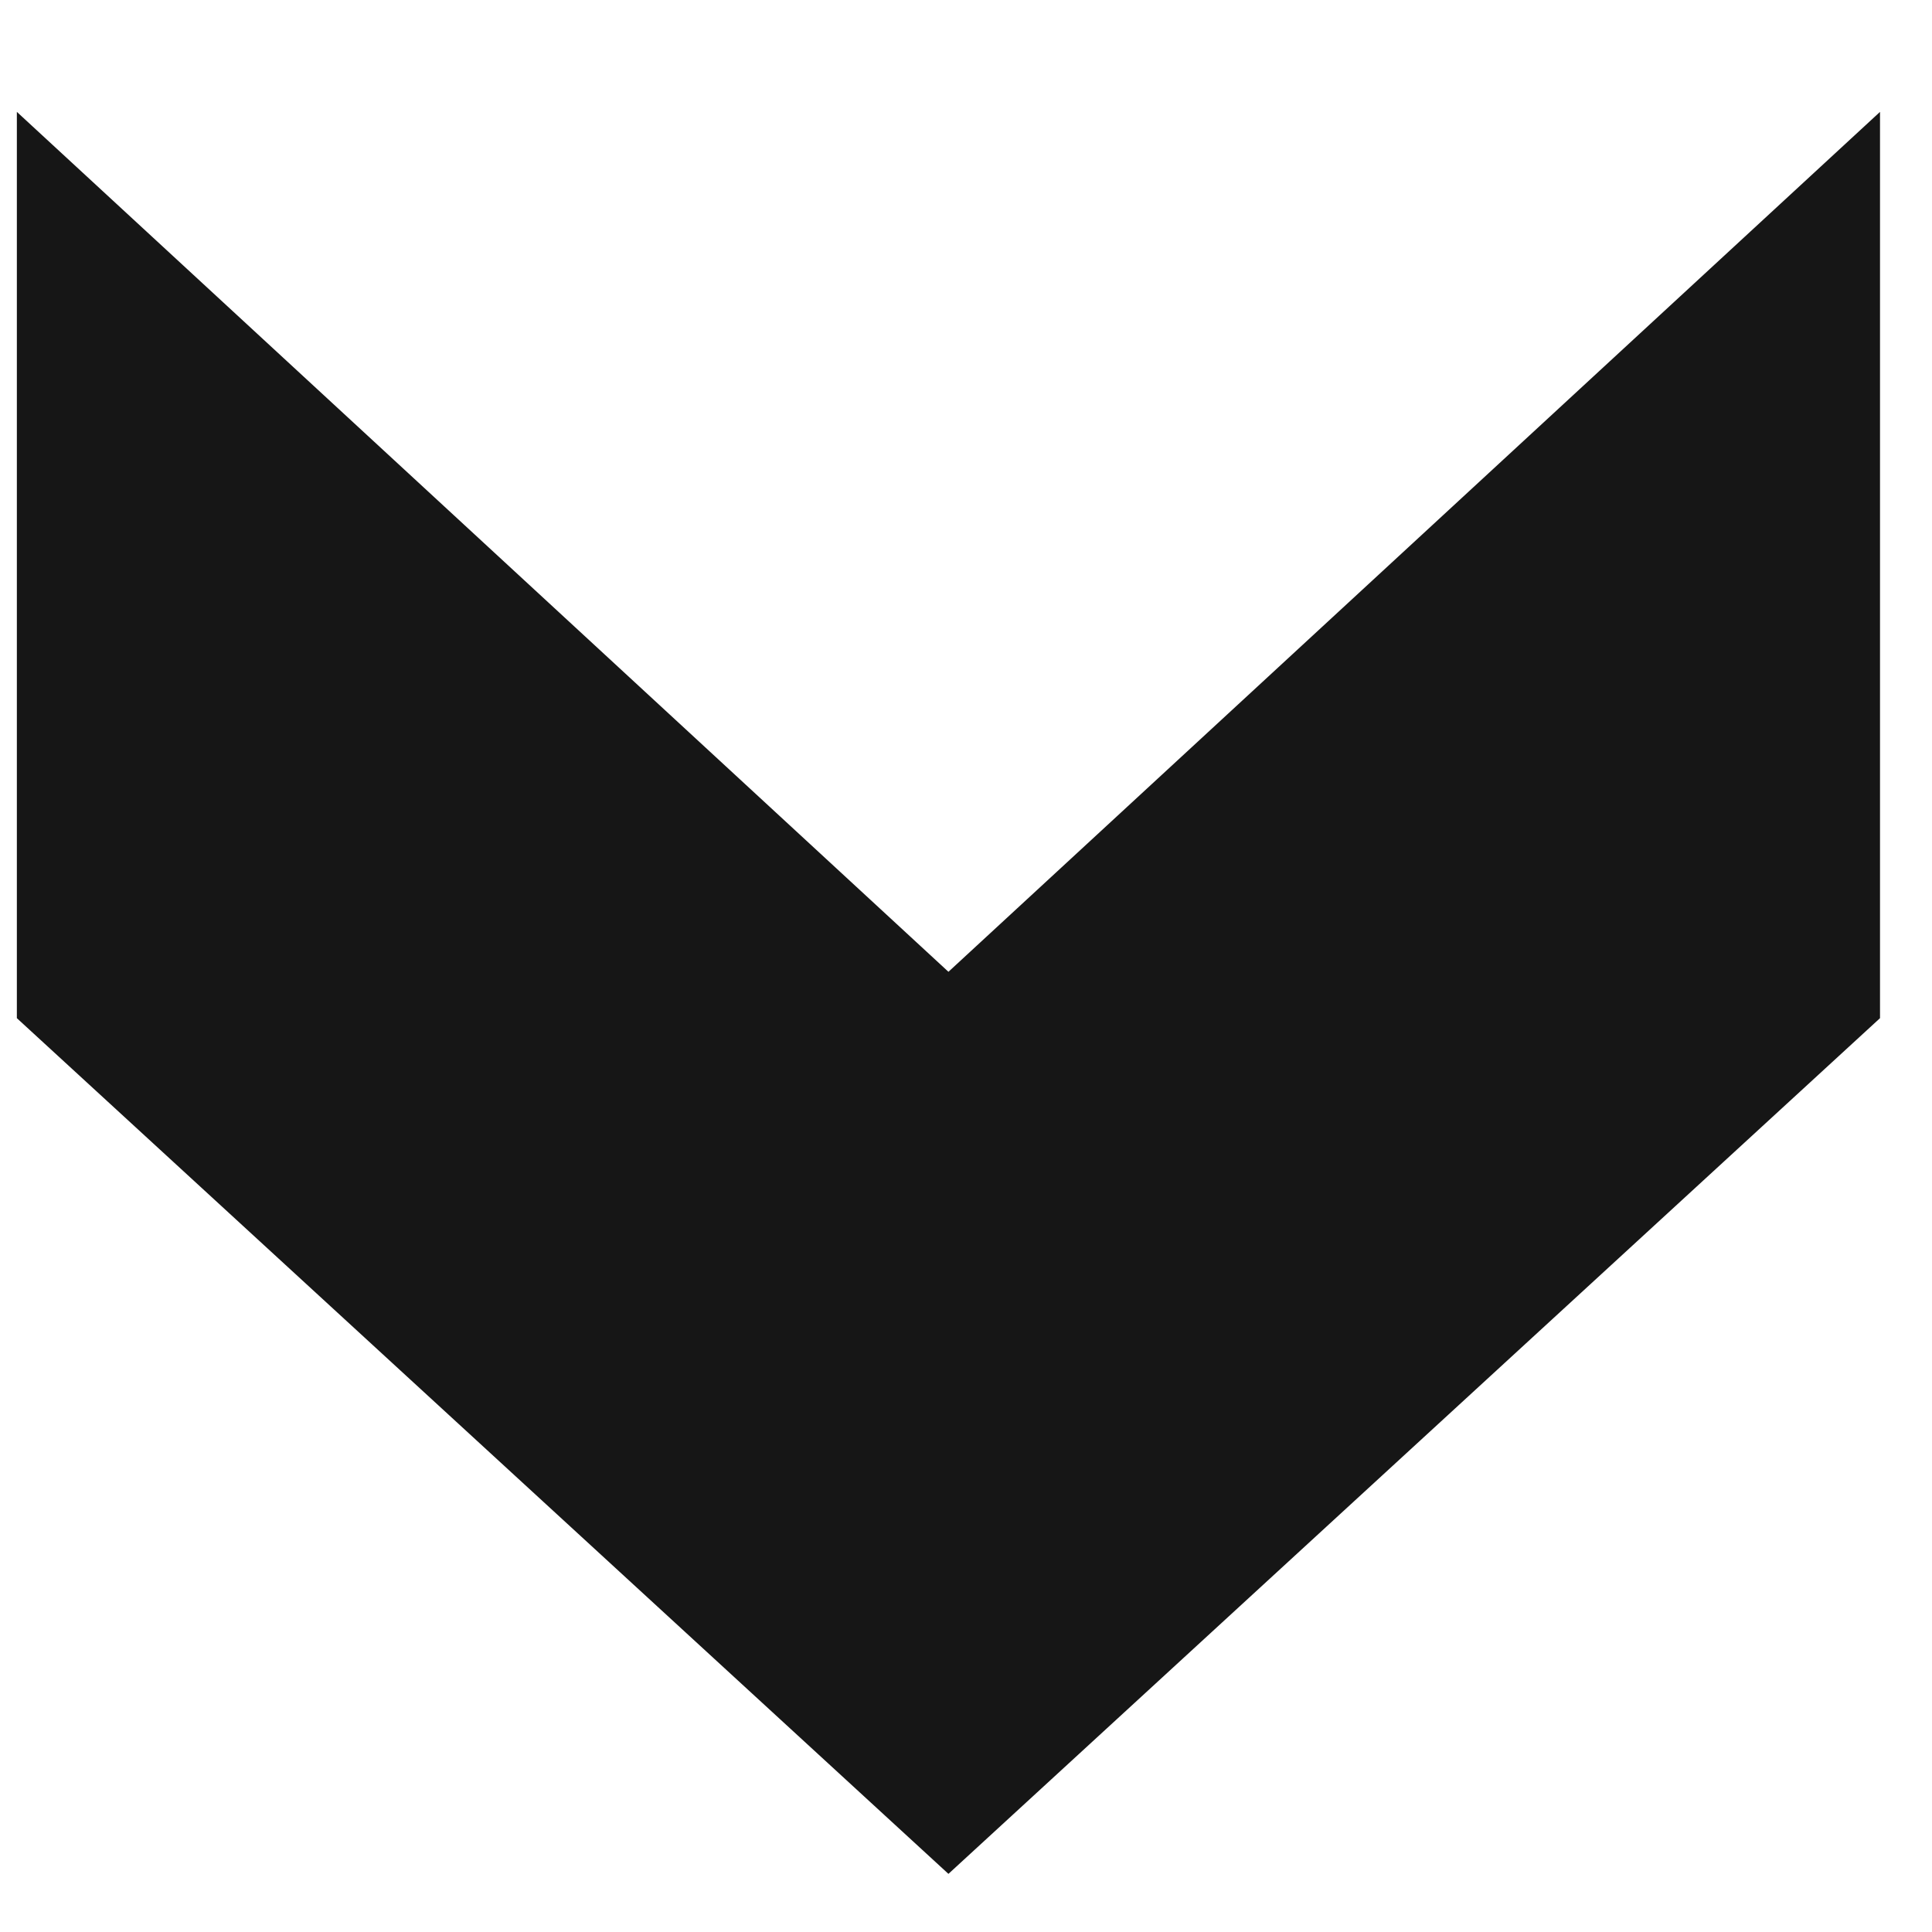 <svg width="11" height="11" viewBox="0 0 11 11" fill="none" xmlns="http://www.w3.org/2000/svg">
<path d="M10.704 0.637L10.704 5.797L5.4 10.669L0.096 5.797L0.096 0.637L5.4 5.533L10.704 0.637Z" fill="#161616"/>
</svg>
